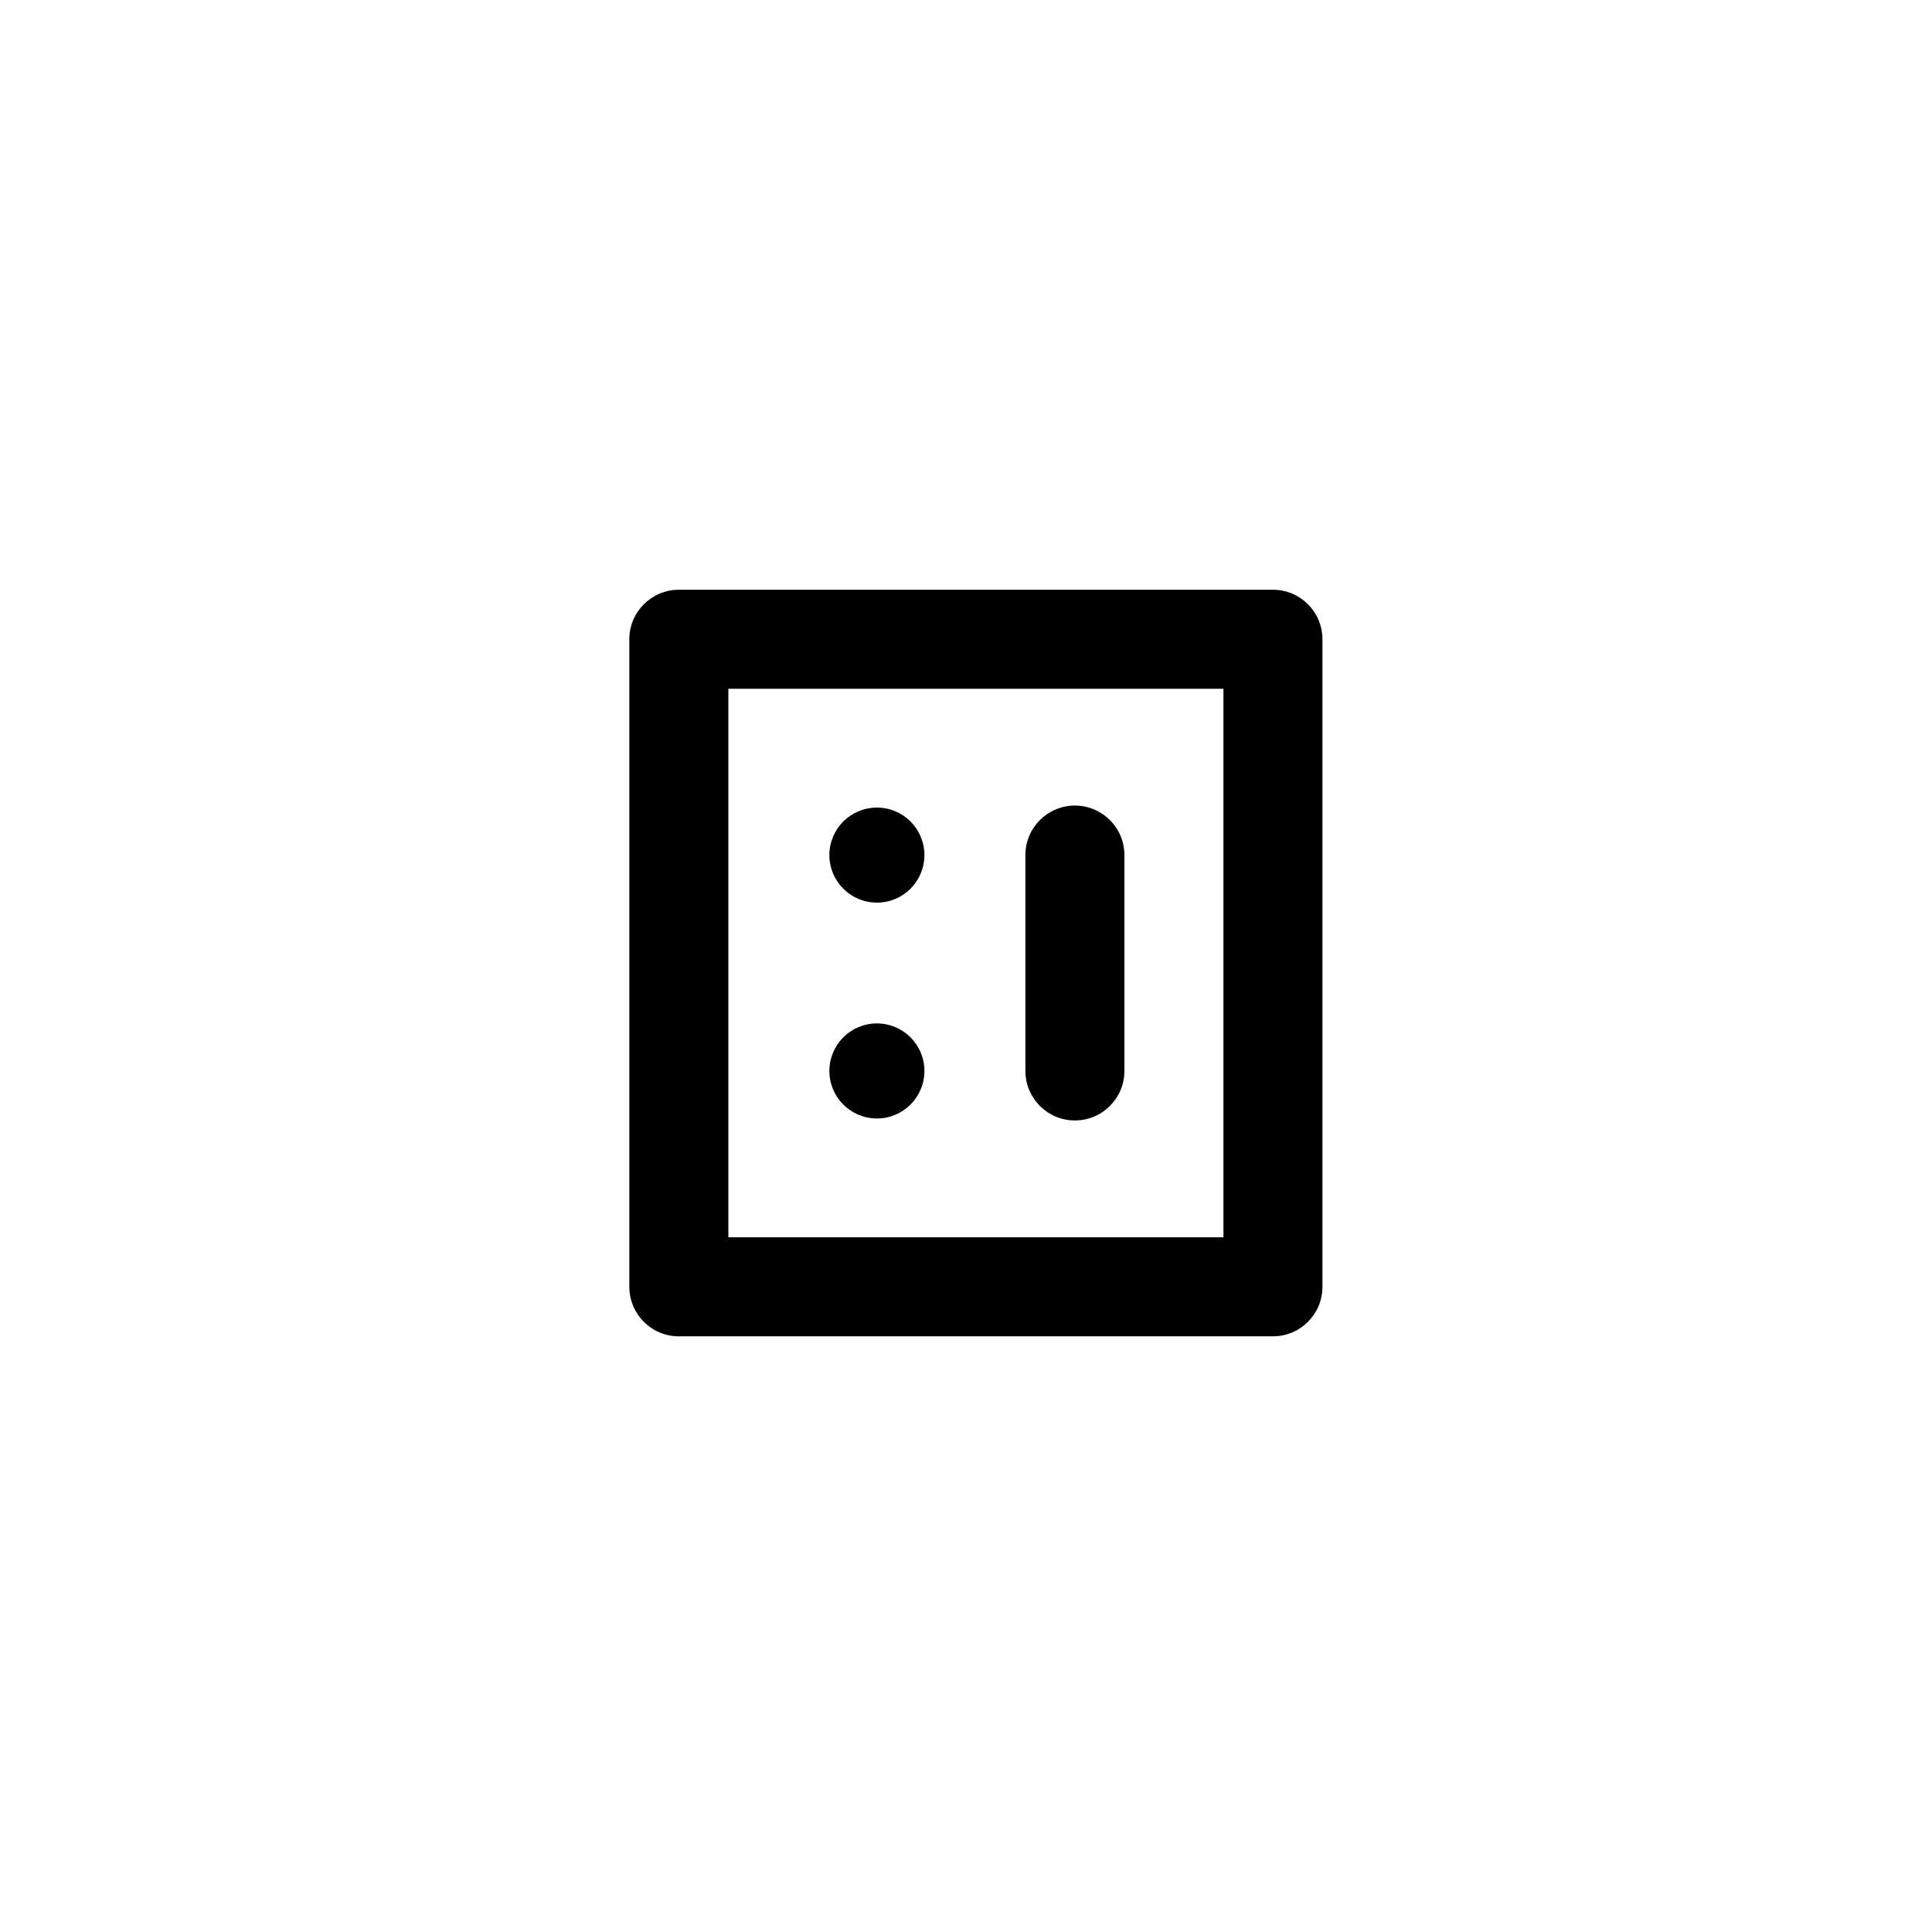 <?xml version="1.0" encoding="UTF-8"?>
<!-- Uploaded to: SVG Repo, www.svgrepo.com, Generator: SVG Repo Mixer Tools -->
<svg fill="#000000" width="800px" height="800px" version="1.1" viewBox="144 144 512 512" xmlns="http://www.w3.org/2000/svg">
 <g>
  <path d="m494.46 313.41c0-7.246-5.871-13.121-13.117-13.121h-157.44c-7.246 0-13.121 5.875-13.121 13.121v171.61c0 7.246 5.875 13.121 13.121 13.121h157.44c7.246 0 13.117-5.875 13.117-13.121zm-26.238 158.49h-131.2v-145.37h131.2z"/>
  <path d="m388.98 370.61c0 6.957-5.637 12.594-12.594 12.594-6.957 0-12.594-5.637-12.594-12.594s5.637-12.594 12.594-12.594c6.957 0 12.594 5.637 12.594 12.594"/>
  <path d="m388.98 427.81c0 6.957-5.637 12.598-12.594 12.598-6.957 0-12.594-5.641-12.594-12.598s5.637-12.594 12.594-12.594c6.957 0 12.594 5.637 12.594 12.594"/>
  <path d="m428.86 440.93c7.246 0 13.121-5.875 13.121-13.121v-57.203c0-7.246-5.875-13.121-13.121-13.121-7.246 0-13.121 5.875-13.121 13.121v57.203c0 7.246 5.875 13.121 13.121 13.121z"/>
 </g>
</svg>
